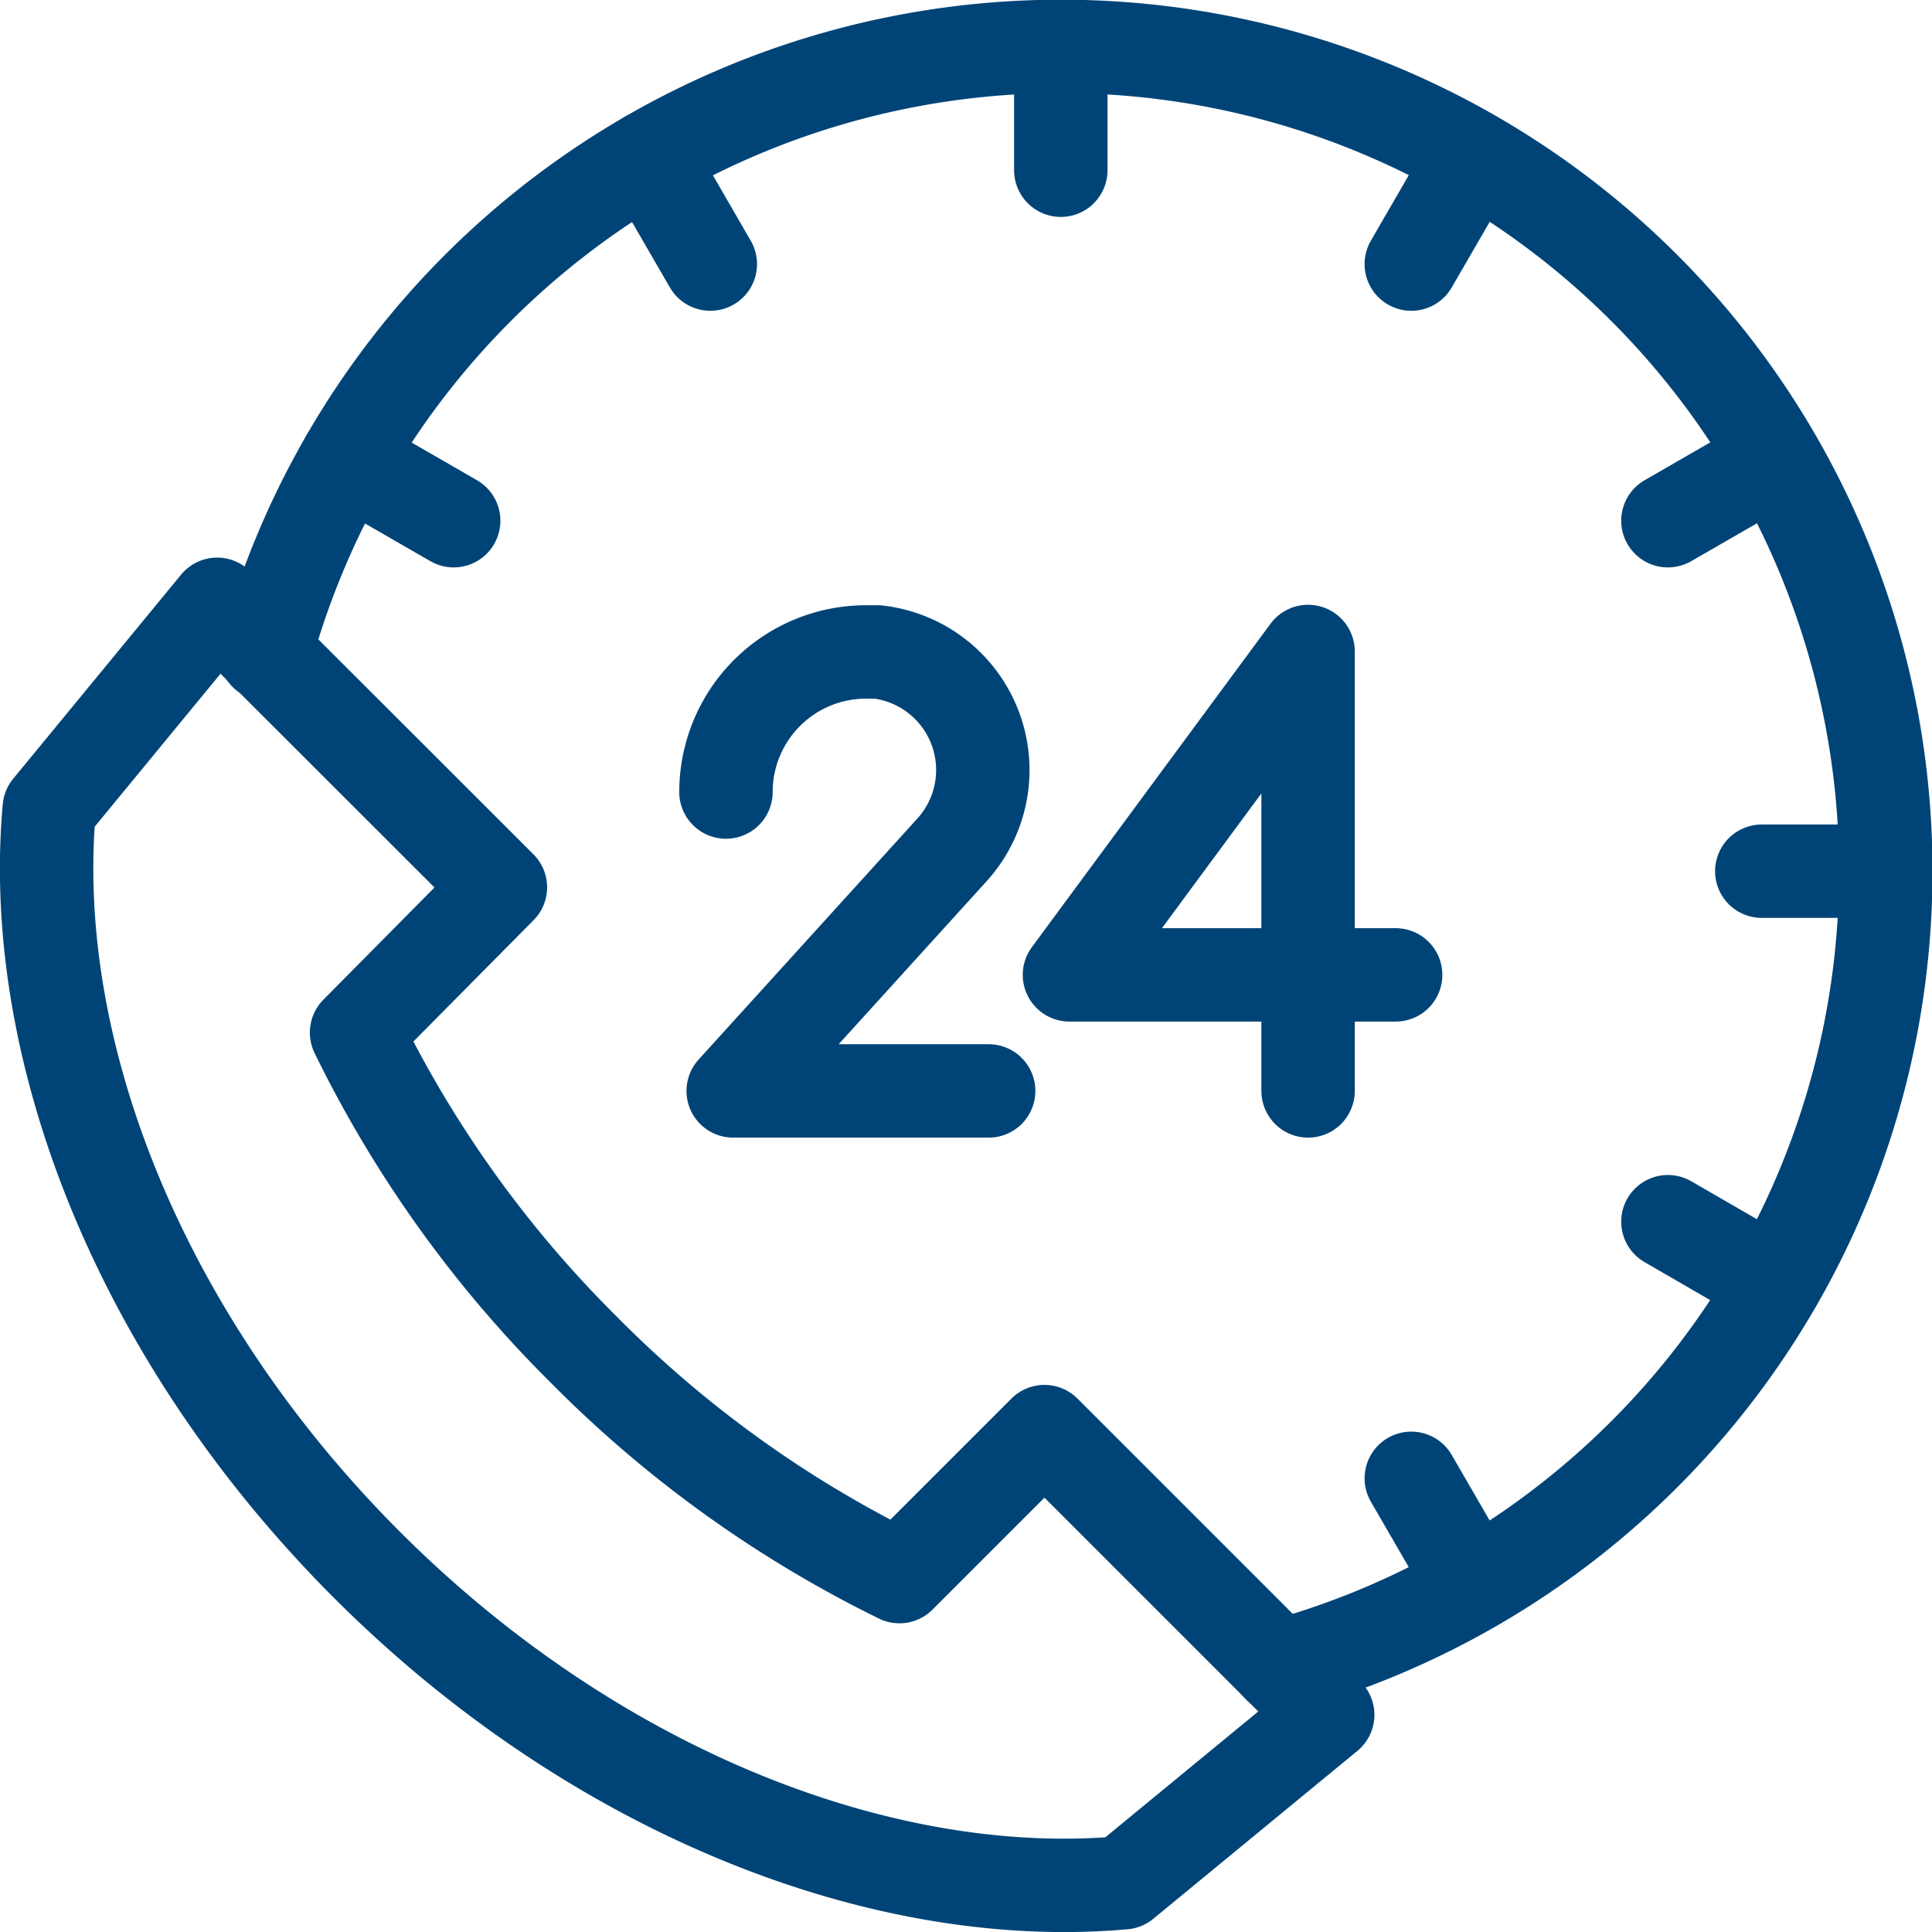 <svg xmlns="http://www.w3.org/2000/svg" viewBox="0 0 82.74 82.74"><defs><style>.cls-1{fill:none;stroke:#047;stroke-linecap:round;stroke-linejoin:round;stroke-width:4px;}</style></defs><g id="Ebene_2" data-name="Ebene 2"><g id="Ebene_1-2" data-name="Ebene 1"><line class="cls-1" x1="45.43" y1="2" x2="45.43" y2="7.29"/><line class="cls-1" x1="27.77" y1="6.73" x2="30.42" y2="11.31"/><line class="cls-1" x1="60.44" y1="63.31" x2="63.09" y2="67.89"/><line class="cls-1" x1="14.85" y1="19.66" x2="19.43" y2="22.3"/><line class="cls-1" x1="71.43" y1="52.32" x2="76.01" y2="54.97"/><line class="cls-1" x1="75.45" y1="37.31" x2="80.74" y2="37.31"/><line class="cls-1" x1="71.43" y1="22.3" x2="76.01" y2="19.66"/><line class="cls-1" x1="60.44" y1="11.31" x2="63.09" y2="6.73"/><path class="cls-1" d="M38.52,67.52A49.93,49.93,0,0,1,25,57.8a50,50,0,0,1-9.73-13.58L21.43,38,9.3,25.88,2.11,34.62C1.18,45,6,57.29,15.7,67S37.76,81.56,48.12,80.63l8.74-7.19L44.73,61.31Z"/><path class="cls-1" d="M11.37,28A35.32,35.32,0,1,1,54.78,71.37"/><polyline class="cls-1" points="59.77 41.75 45.8 41.75 56.02 27.9 56.02 46.72"/><path class="cls-1" d="M31.09,33.92a6,6,0,0,1,6-6l.49,0a5.09,5.09,0,0,1,3.16,8.51L31.4,46.72H42.34"/></g></g></svg>